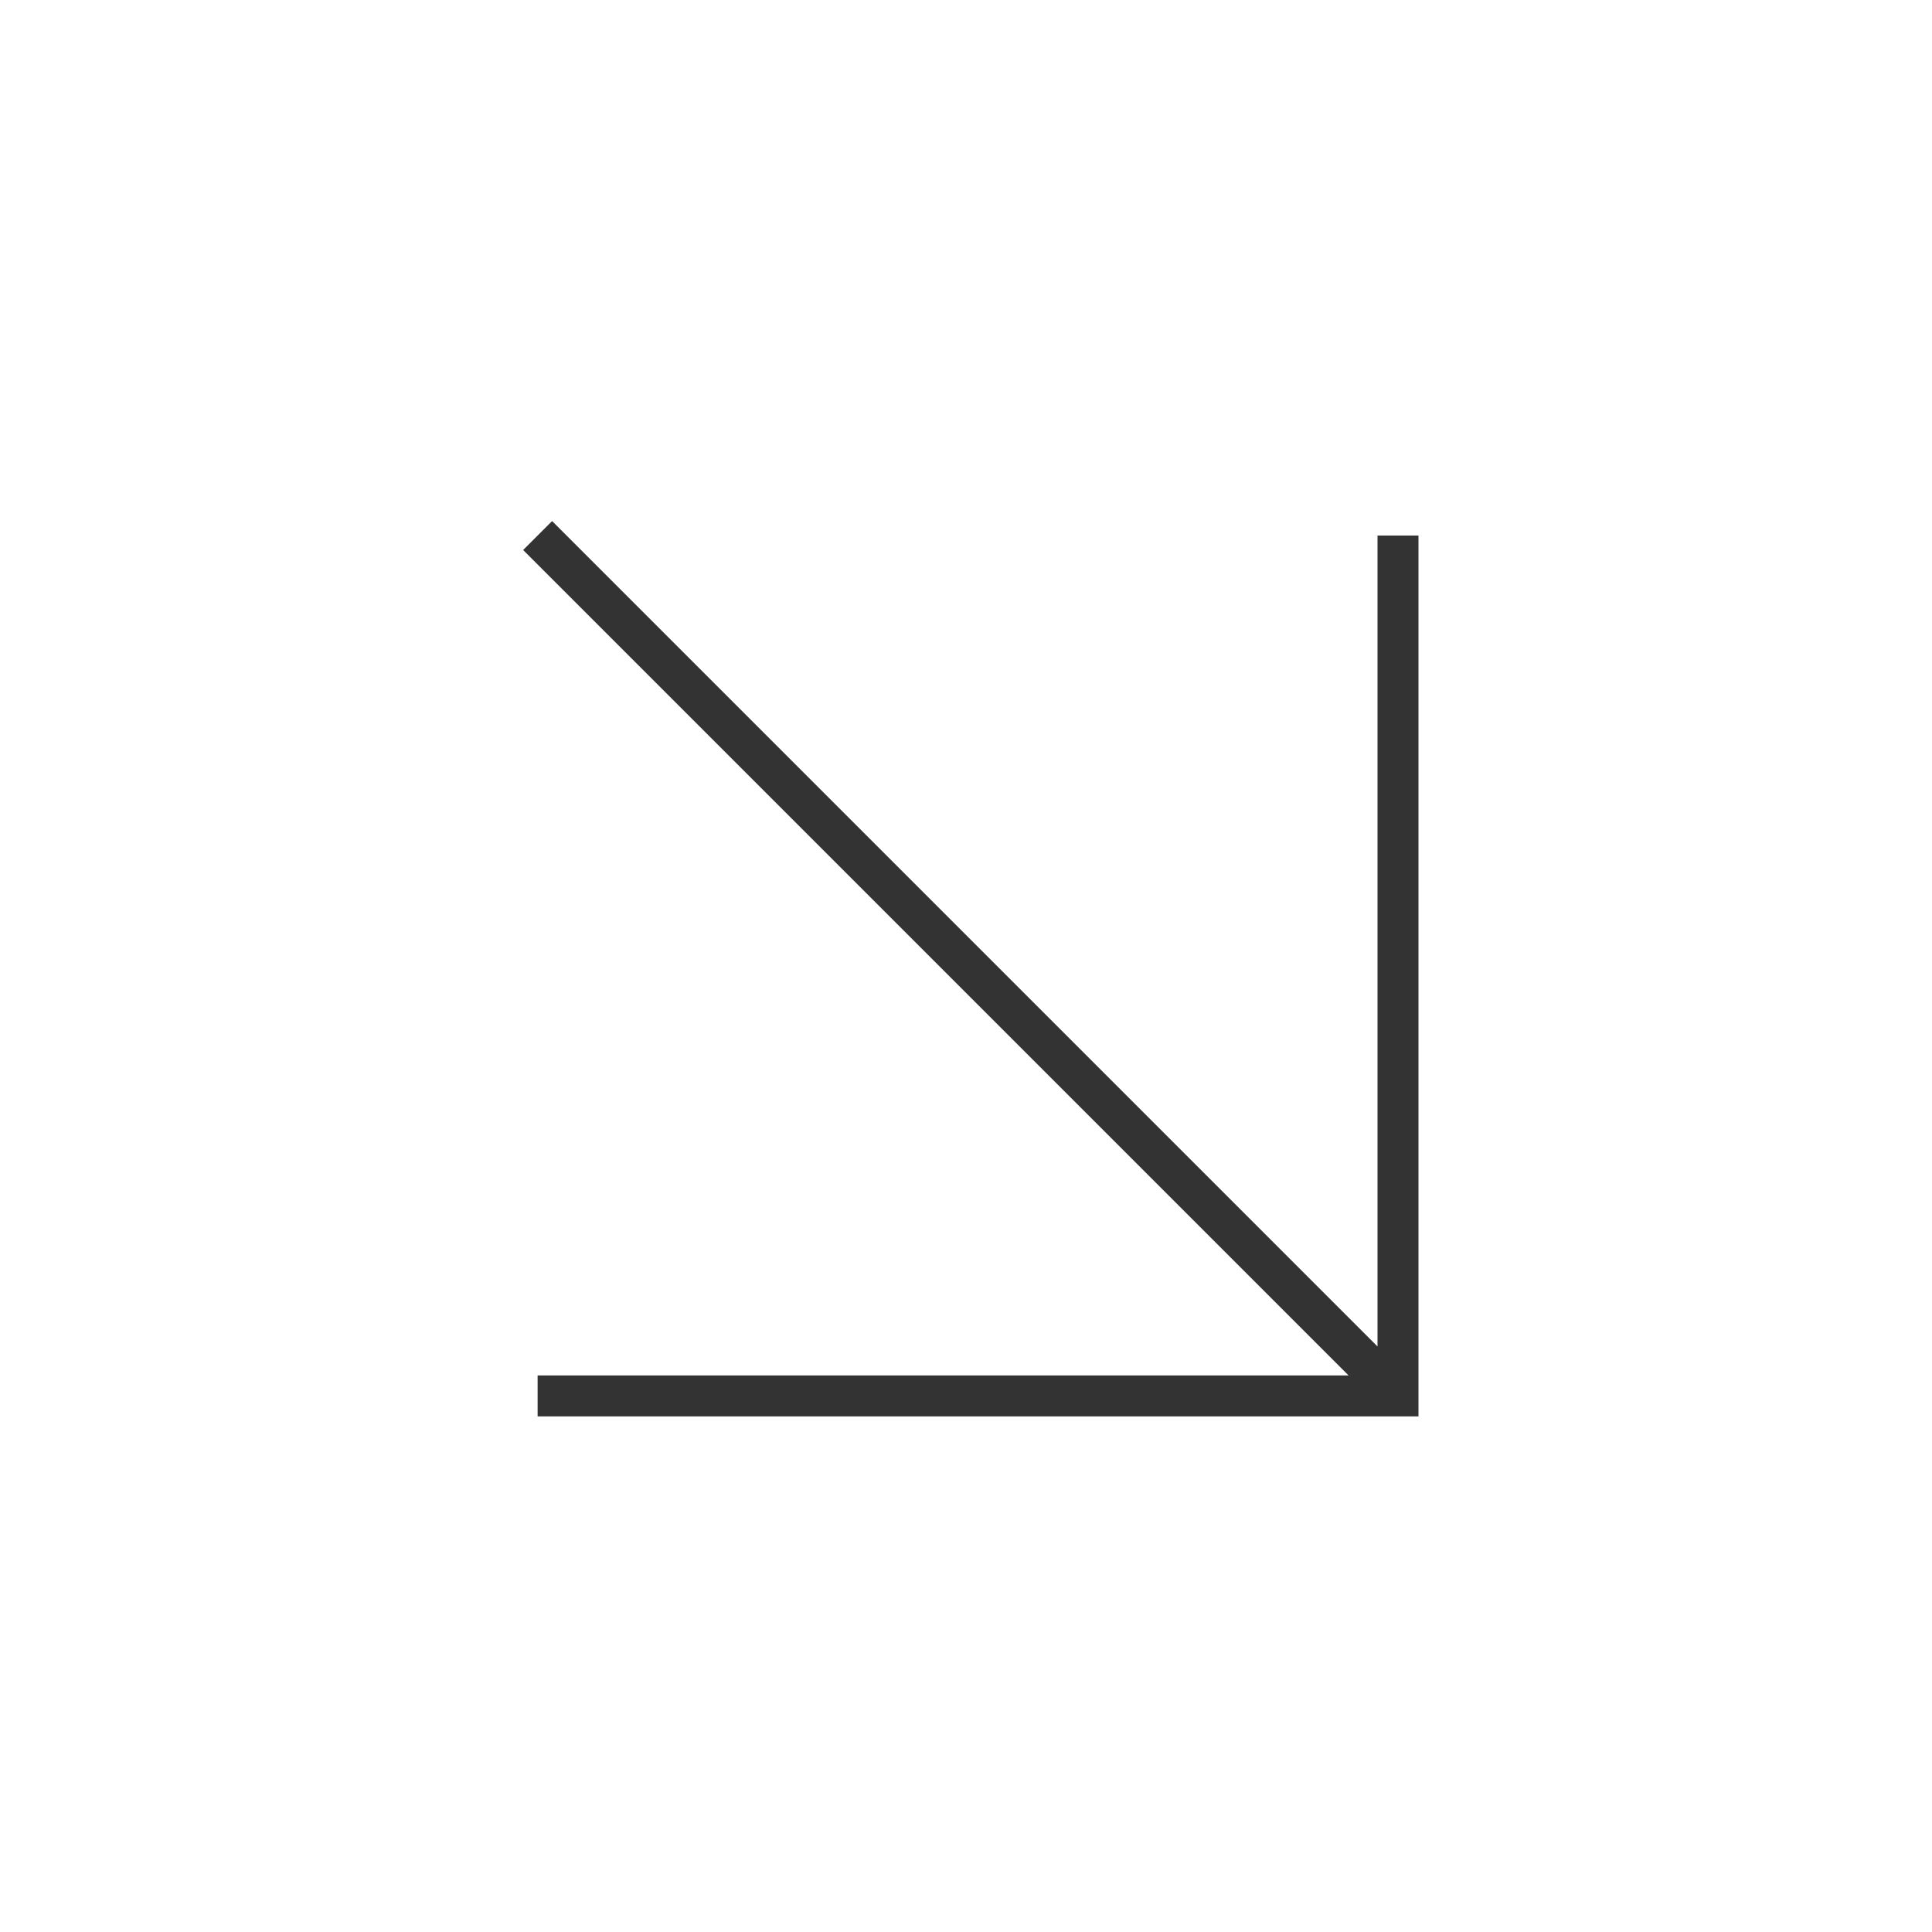 <?xml version="1.0" encoding="UTF-8"?> <svg xmlns="http://www.w3.org/2000/svg" width="332" height="332" viewBox="0 0 332 332" fill="none"><rect x="0" y="0" width="332" height="332" fill="#333333" stroke="none"/> <g clip-path="url(#clip0_279_1191)"> <path fill-rule="evenodd" clip-rule="evenodd" d="M-46 -37H359V379H-46V-37ZM243.755 243.398V92.028H236.714V231.379L94.874 89.539L89.896 94.517L231.736 236.357H92.385V243.398H243.755Z" fill="white"></path> </g> <defs> <clipPath id="clip0_279_1191"> <rect width="332" height="332" fill="white"></rect> </clipPath> </defs> </svg> 